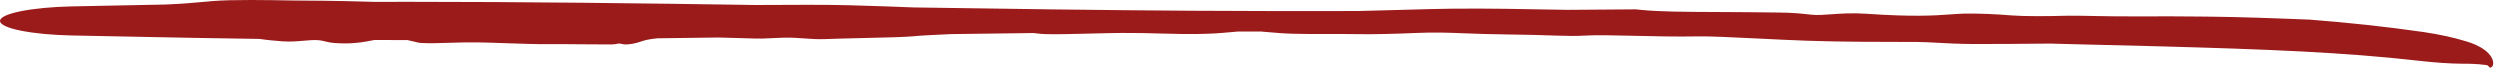 <svg width="225" height="7" viewBox="0 0 225 7" fill="none" xmlns="http://www.w3.org/2000/svg">
<path d="M19.093 0.1C20.867 -0.055 24.309 0.008 26.184 0.043C26.219 0.043 26.255 0.044 26.29 0.044C26.759 0.053 27.146 0.055 27.645 0.057C28.049 0.059 28.507 0.061 29.081 0.067C30.107 0.079 31.587 0.104 33.76 0.169C34.768 0.165 35.678 0.163 36.669 0.163C47.142 0.163 57.613 0.293 68.088 0.45C68.221 0.449 68.358 0.449 68.492 0.448C71.109 0.433 74.371 0.414 76.419 0.471C79.017 0.544 80.788 0.611 82.237 0.669C90.555 0.797 98.877 0.913 107.189 0.967C109.801 0.983 112.403 0.994 115.012 0.997C117.411 1 119.809 0.998 122.215 0.992C123.618 0.96 124.933 0.922 126.177 0.887C127.888 0.837 129.466 0.794 130.717 0.781C133.801 0.75 137.274 0.815 139.848 0.865C139.911 0.866 139.974 0.867 140.035 0.868C140.396 0.875 140.735 0.881 141.051 0.887C143.096 0.872 145.139 0.856 147.211 0.841C147.348 0.854 147.487 0.868 147.626 0.882C149.346 1.061 151.542 1.068 154.92 1.084C156.381 1.091 158.088 1.1 160.119 1.128C161.403 1.146 162.095 1.22 162.618 1.28C162.775 1.297 162.934 1.314 163.087 1.328C163.621 1.375 164.152 1.334 164.805 1.286C165.662 1.224 166.673 1.15 167.993 1.24C172.259 1.53 174.126 1.397 175.546 1.295C175.974 1.266 176.329 1.239 176.727 1.227C177.974 1.189 179.766 1.282 181.111 1.391C182.178 1.477 184.318 1.462 185.936 1.418C186.549 1.401 187.377 1.419 188.351 1.438C188.49 1.44 188.633 1.443 188.779 1.446C189.702 1.462 190.712 1.479 191.789 1.474C194.957 1.462 196.646 1.477 197.994 1.489C198.386 1.493 198.745 1.497 199.099 1.501C200.243 1.514 201.646 1.547 203.073 1.592C204.785 1.644 206.521 1.715 207.844 1.764C211.259 2.029 214.687 2.388 218.092 2.88C219.512 3.085 220.874 3.386 221.971 3.725C222.252 3.807 222.519 3.903 222.765 4.011C223.429 4.306 223.932 4.67 224.215 5.125C224.353 5.346 224.441 5.643 224.36 5.872C224.272 6.1 224.123 6.106 224.063 6.062C223.995 6.019 223.957 5.916 223.872 5.881C223.79 5.848 223.703 5.851 223.572 5.832C223.312 5.798 222.892 5.754 222.332 5.74C222.125 5.735 221.9 5.733 221.662 5.735C220.525 5.731 219.157 5.635 217.757 5.476C214.283 5.079 210.797 4.823 207.298 4.64C203.037 4.418 198.751 4.292 194.479 4.173C192.565 4.12 190.65 4.073 188.729 4.03C187.642 4.006 186.558 3.977 185.474 3.948C185.165 3.939 184.855 3.931 184.547 3.922C182.02 3.945 179.517 3.967 177.736 3.962C176.278 3.957 175.206 3.897 174.297 3.846C173.658 3.811 173.122 3.781 172.545 3.776C172.25 3.774 171.843 3.773 171.333 3.773C169.29 3.77 165.866 3.774 162.689 3.668C161.318 3.621 159.679 3.539 158.123 3.463C155.902 3.353 153.819 3.254 152.799 3.275C150.932 3.313 148.852 3.263 147.002 3.221C145.206 3.18 143.68 3.145 142.786 3.197C141.897 3.251 141.107 3.237 140.029 3.205C139.861 3.199 139.686 3.193 139.501 3.187C138.599 3.158 137.408 3.121 135.896 3.105C134.089 3.085 132.859 3.037 131.769 2.996C130.247 2.938 129.129 2.894 127.424 2.968C125.555 3.049 123.579 3.1 122.029 3.071C121.312 3.058 120.515 3.06 119.678 3.062C118.568 3.064 117.384 3.067 116.327 3.036C115.45 3.01 114.719 2.945 114.069 2.887C113.869 2.87 113.679 2.853 113.493 2.837C112.796 2.838 112.096 2.838 111.393 2.839C111.279 2.849 111.159 2.861 111.034 2.872C110.4 2.931 109.644 3.002 108.692 3.037C107.184 3.093 105.864 3.056 104.472 3.017C103.383 2.987 102.256 2.955 100.964 2.965C100.082 2.972 99.07 2.997 98.079 3.022C96.603 3.06 95.135 3.097 94.124 3.072C93.744 3.063 93.417 3.022 93.094 2.982C93.092 2.982 93.091 2.982 93.089 2.981C93.067 2.979 93.045 2.976 93.023 2.973C90.549 3.002 88.079 3.035 85.607 3.069C85.393 3.079 85.176 3.089 84.962 3.099C83.914 3.148 82.895 3.195 82.23 3.262C81.51 3.335 79.703 3.377 77.794 3.421C76.547 3.45 75.255 3.48 74.2 3.52C73.584 3.543 73.001 3.502 72.401 3.459C71.842 3.419 71.261 3.378 70.631 3.388C70.316 3.393 69.975 3.41 69.612 3.428C69.293 3.444 68.955 3.461 68.603 3.472C68.277 3.481 67.535 3.458 66.596 3.43C66.015 3.412 65.356 3.392 64.668 3.375C62.82 3.4 61.013 3.425 59.167 3.447C58.785 3.484 58.455 3.531 58.194 3.591C58.006 3.634 57.847 3.686 57.684 3.739C57.462 3.811 57.23 3.886 56.907 3.945C56.655 3.991 56.359 4.01 56.161 3.991C56.069 3.982 55.998 3.965 55.933 3.949C55.859 3.932 55.794 3.916 55.714 3.917C55.656 3.917 55.596 3.929 55.522 3.944C55.404 3.968 55.25 3.999 55.017 4C54.156 4.004 53.159 3.994 52.188 3.984C51.11 3.973 50.071 3.963 49.22 3.972C48.271 3.982 46.96 3.936 45.598 3.89C44.655 3.858 43.752 3.826 42.925 3.813C42.129 3.8 41.312 3.825 40.532 3.85C39.562 3.88 38.643 3.909 37.875 3.868C37.718 3.86 37.535 3.81 37.281 3.747C37.103 3.703 36.9 3.652 36.669 3.606C35.657 3.606 34.72 3.603 33.691 3.6C33.656 3.606 33.62 3.613 33.583 3.62C33.583 3.621 33.582 3.621 33.581 3.621C32.758 3.78 31.666 3.998 30.083 3.868C29.688 3.835 29.443 3.774 29.222 3.719C29.175 3.707 29.128 3.695 29.081 3.684C28.907 3.646 28.733 3.615 28.503 3.607C28.168 3.595 27.776 3.628 27.357 3.664C26.78 3.715 26.096 3.771 25.427 3.719C25.381 3.715 25.332 3.711 25.281 3.707C24.799 3.67 24.101 3.615 23.369 3.503C21.277 3.473 19.139 3.439 17.026 3.401C13.512 3.337 9.997 3.265 6.456 3.193C4.749 3.157 3.103 3.006 1.89 2.763C0.68 2.52 -0.001 2.207 5.05895e-09 1.884C-0.001 1.561 0.68 1.249 1.89 1.006C3.103 0.763 4.749 0.611 6.456 0.576C9.248 0.519 12.047 0.461 14.85 0.408C14.992 0.402 15.137 0.395 15.282 0.389C16.393 0.344 17.378 0.253 18.401 0.162C18.629 0.141 18.859 0.12 19.093 0.1Z" fill="#9B1B1B"/>
</svg>
